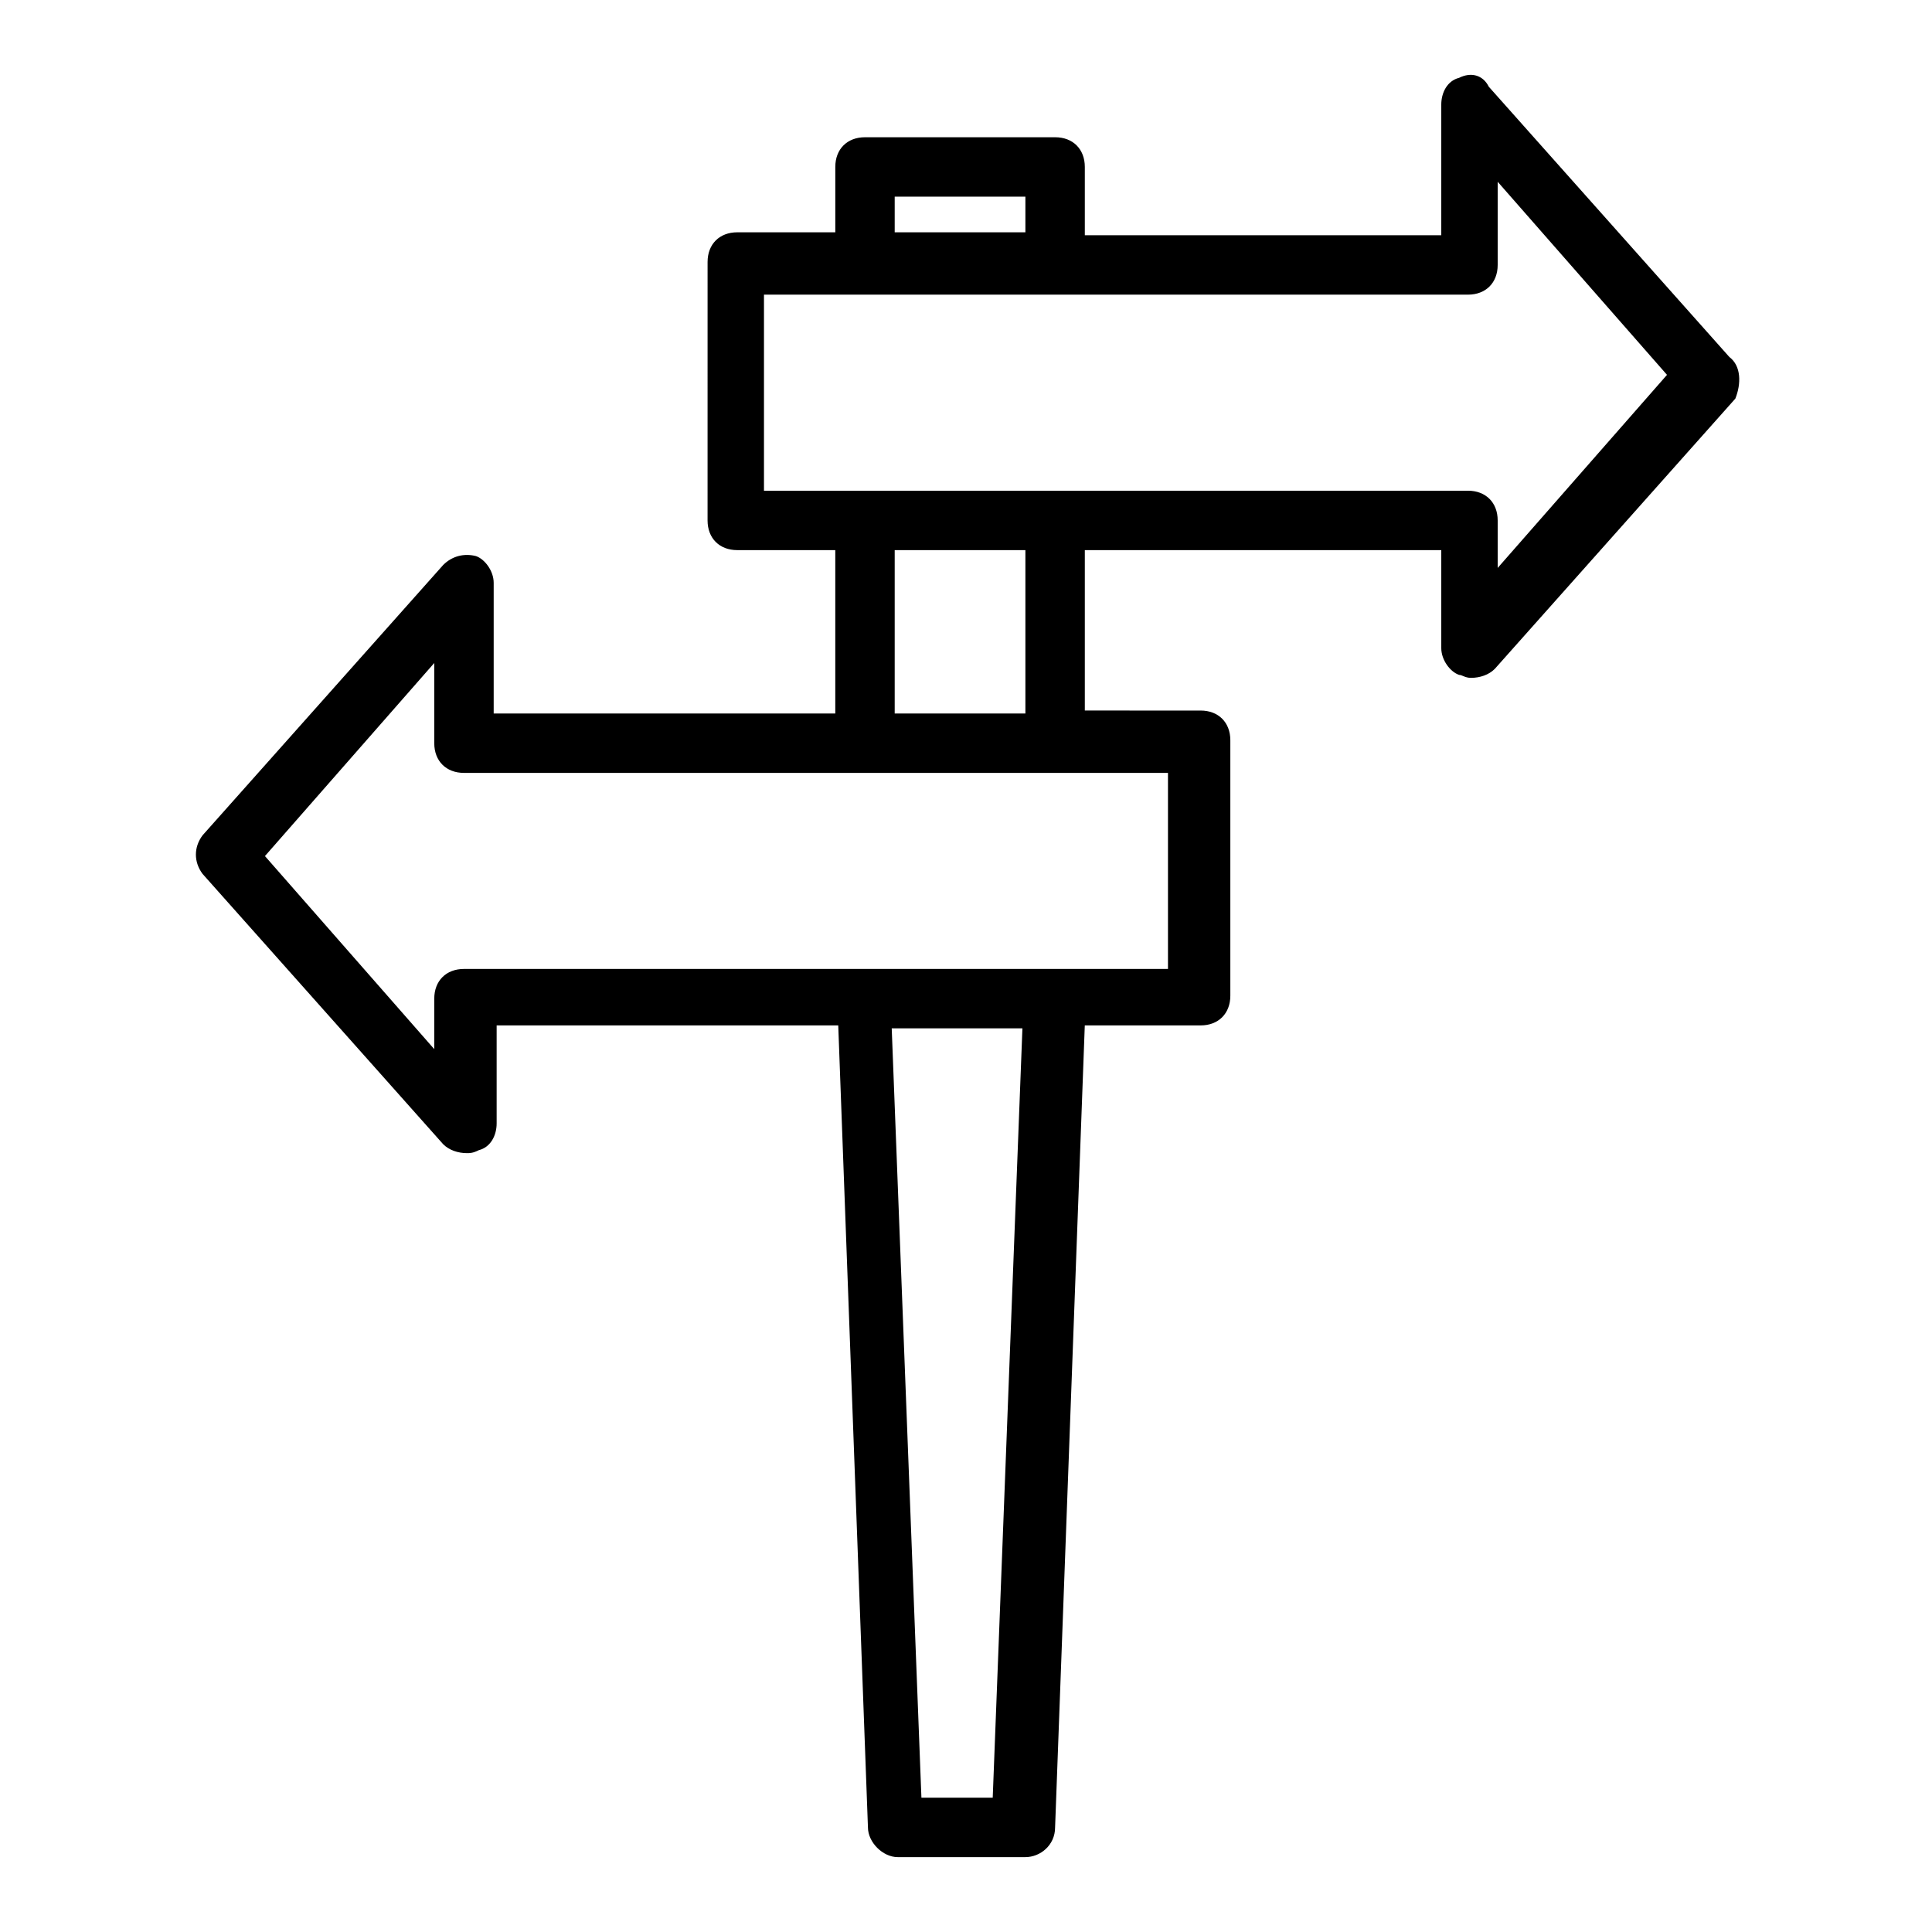 <?xml version="1.0" encoding="UTF-8"?>
<!-- Uploaded to: SVG Repo, www.svgrepo.com, Generator: SVG Repo Mixer Tools -->
<svg fill="#000000" width="800px" height="800px" version="1.1" viewBox="144 144 512 512" xmlns="http://www.w3.org/2000/svg">
 <path d="m602.31 238.62-63.762-71.637c-1.574-3.148-4.723-3.934-7.871-2.359-3.148 0.789-4.723 3.938-4.723 7.086v34.637h-94.465v-18.105c0-4.723-3.148-7.871-7.871-7.871h-50.383c-4.723 0-7.871 3.148-7.871 7.871v17.32h-25.977c-4.723 0-7.871 3.148-7.871 7.871l-0.004 68.484c0 4.723 3.148 7.871 7.871 7.871h25.977v43.297h-90.527v-34.637c0-3.148-2.363-6.297-4.723-7.086-3.148-0.789-6.297 0-8.66 2.363l-63.762 71.637c-2.363 3.148-2.363 7.086 0 10.234l63.762 71.637c1.574 1.574 3.938 2.363 6.297 2.363 0.789 0 1.574 0 3.148-0.789 3.148-0.789 4.723-3.938 4.723-7.086v-25.977h90.527l7.871 212.54c0 3.938 3.938 7.871 7.871 7.871h33.852c3.938 0 7.871-3.148 7.871-7.871l7.871-212.54h30.699c4.723 0 7.871-3.148 7.871-7.871v-67.699c0-4.723-3.148-7.871-7.871-7.871l-30.691-0.004v-42.512h94.465v25.977c0 3.148 2.363 6.297 4.723 7.086 0.789 0 1.574 0.789 3.148 0.789 2.363 0 4.723-0.789 6.297-2.363l63.762-71.637c1.574-3.934 1.574-8.656-1.574-11.02zm-221.99-42.508h35.422v9.445h-34.637v-9.445zm26.762 424.3h-18.895l-7.871-203.89h34.637zm46.445-219.63h-186.57c-4.723 0-7.871 3.148-7.871 7.871v13.383l-44.871-51.168 44.871-51.168v21.254c0 4.723 3.148 7.871 7.871 7.871h186.57zm-37.785-67.699h-34.637v-43.297h34.637zm125.16-38.574v-12.594c0-4.723-3.148-7.871-7.871-7.871h-186.57v-51.957h186.57c4.723 0 7.871-3.148 7.871-7.871v-22.043l44.871 51.168z"/>
</svg>